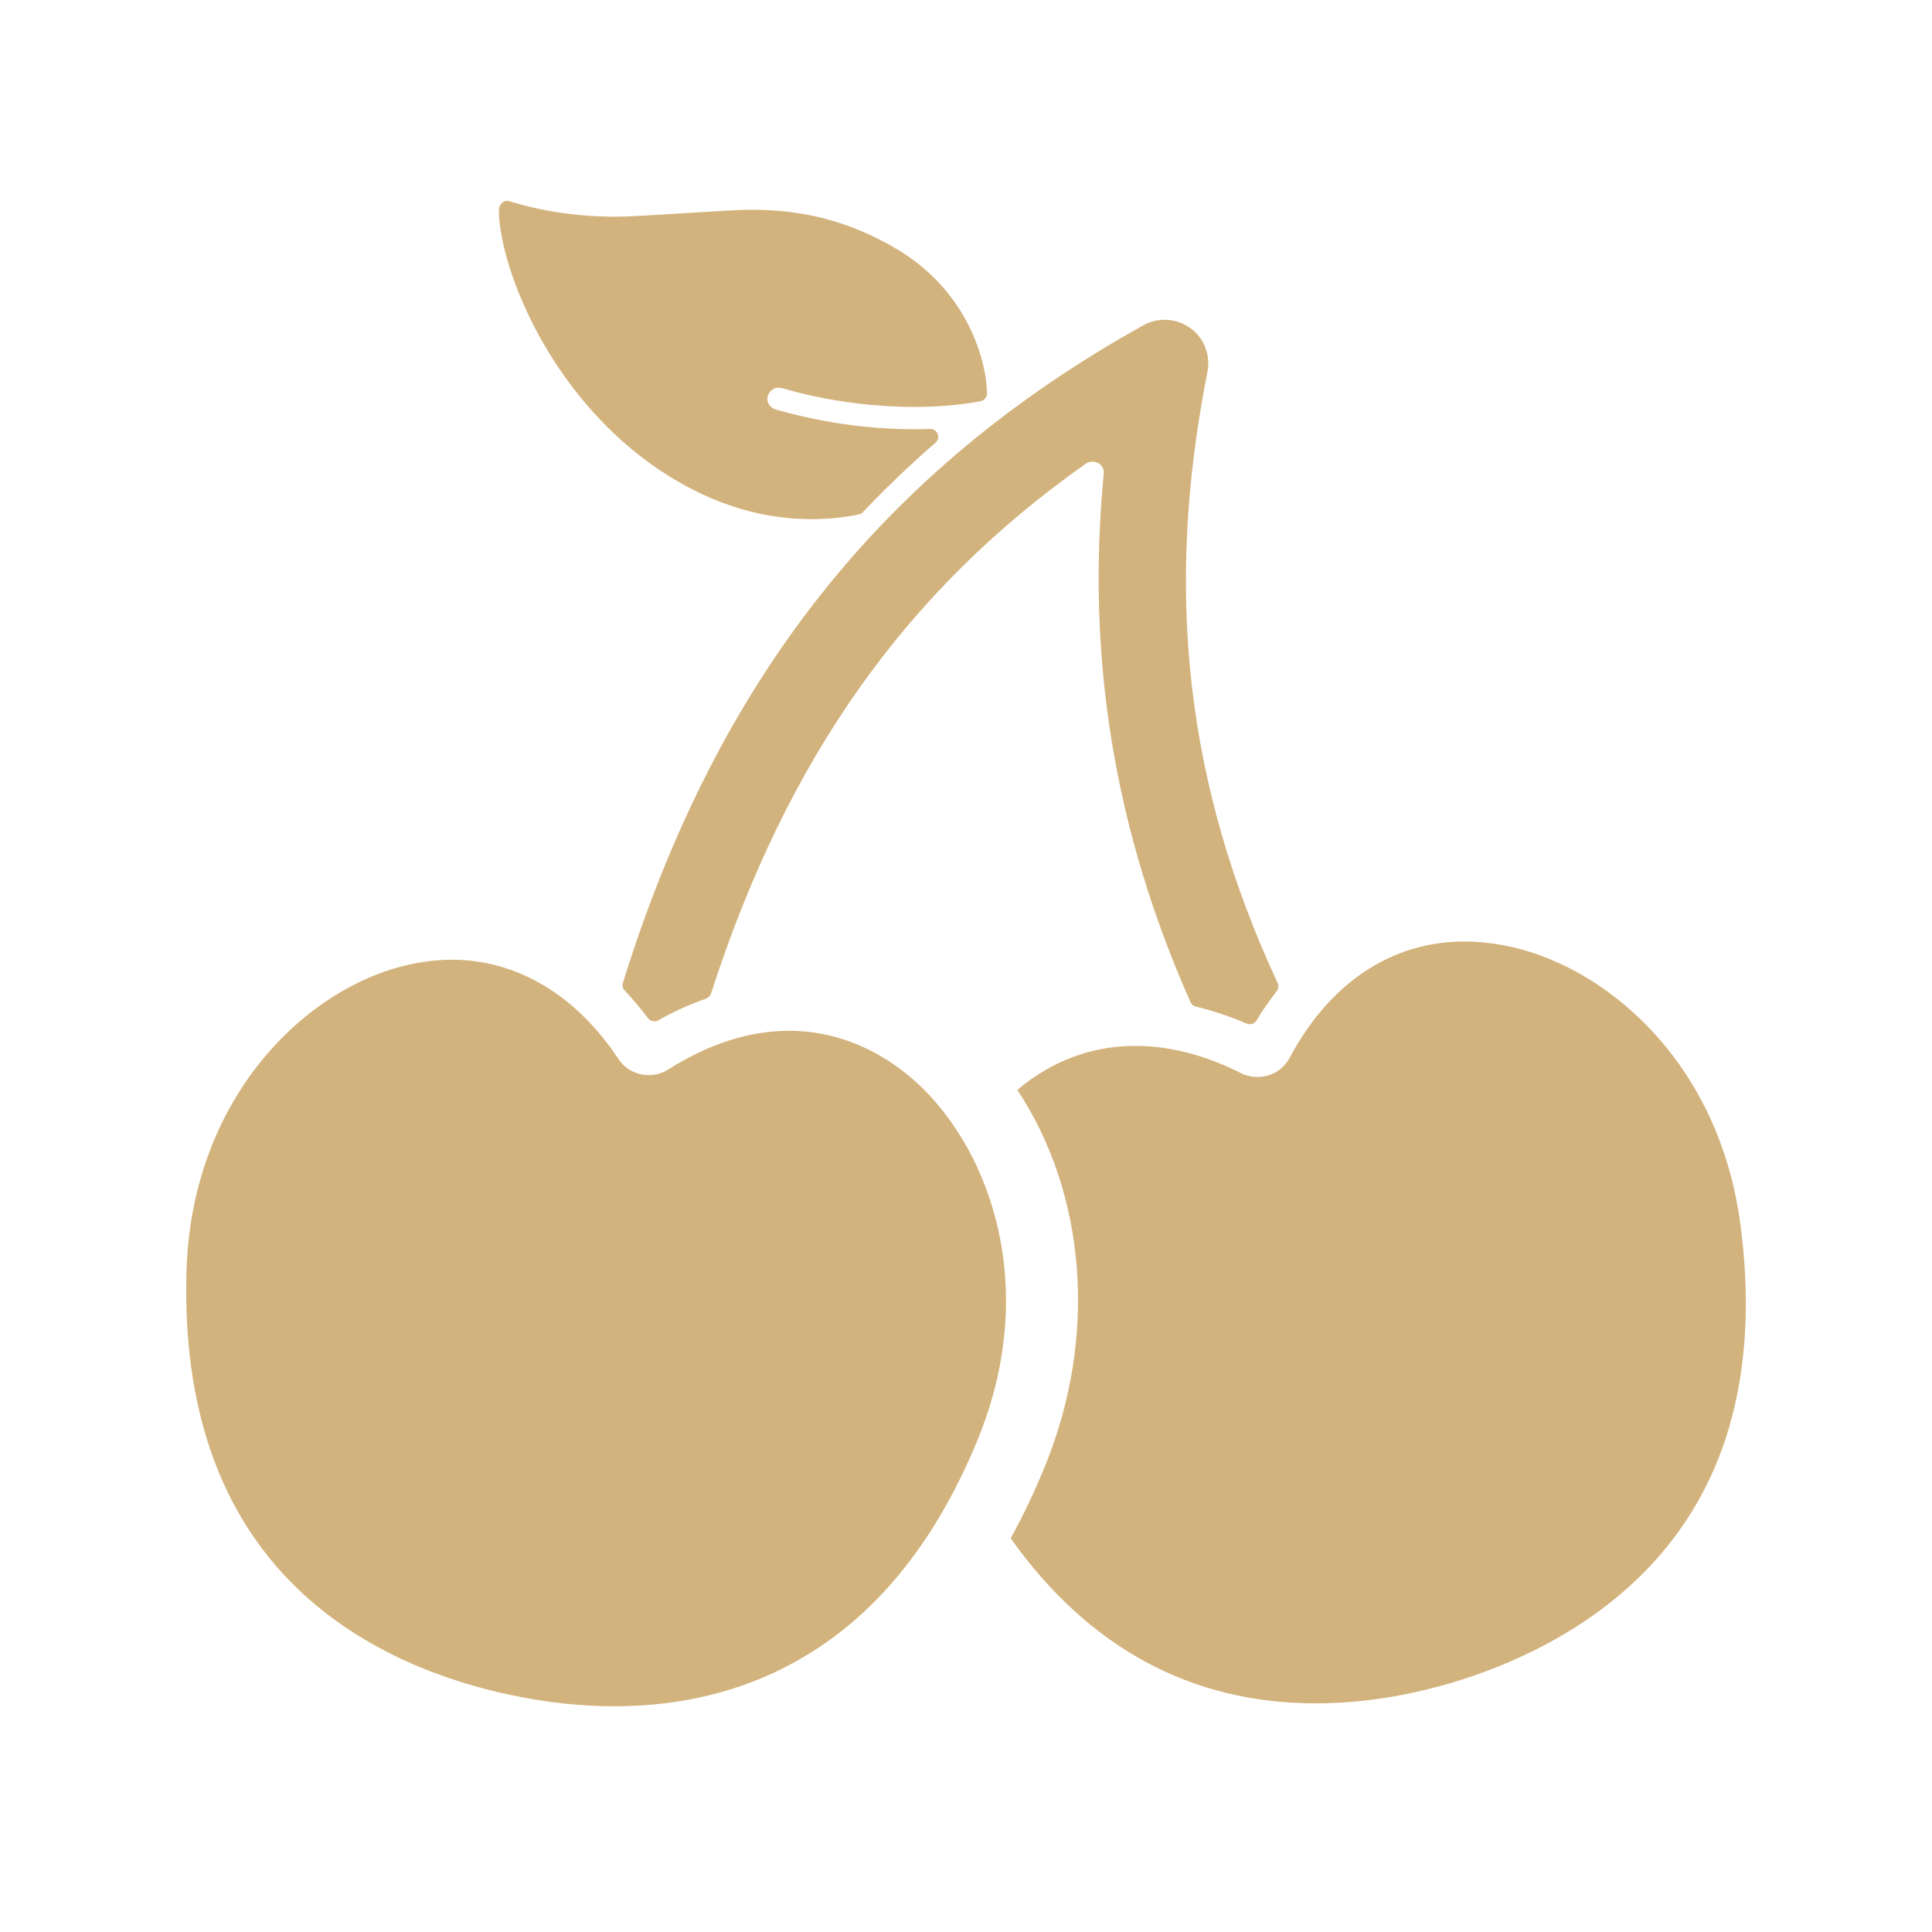 <svg width="32" height="32" viewBox="0 0 32 32" fill="none" xmlns="http://www.w3.org/2000/svg">
<path d="M10.318 16.276C10.302 16.323 10.312 16.37 10.349 16.406C10.484 16.552 10.614 16.708 10.734 16.865C10.76 16.901 10.802 16.917 10.838 16.917C10.859 16.917 10.885 16.912 10.901 16.901C11.156 16.755 11.422 16.636 11.693 16.542C11.729 16.526 11.76 16.495 11.776 16.458C13.031 12.568 15.005 9.776 17.989 7.677C18.021 7.656 18.057 7.646 18.099 7.646C18.13 7.646 18.161 7.656 18.193 7.672C18.255 7.708 18.291 7.776 18.281 7.849C17.989 10.896 18.458 13.761 19.719 16.599C19.734 16.636 19.771 16.667 19.807 16.672C20.083 16.74 20.37 16.833 20.646 16.953C20.661 16.958 20.682 16.964 20.698 16.964C20.745 16.964 20.786 16.943 20.812 16.901C20.911 16.734 21.026 16.573 21.146 16.417C21.177 16.38 21.182 16.323 21.161 16.281C19.646 13.016 19.276 9.797 20 6.156C20.052 5.88 19.943 5.594 19.713 5.432C19.588 5.344 19.443 5.297 19.286 5.297C19.161 5.297 19.041 5.328 18.932 5.391C14.62 7.792 11.88 11.255 10.318 16.276ZM11.375 8.057C12.041 8.417 12.739 8.599 13.443 8.599C13.708 8.599 13.969 8.573 14.224 8.521C14.25 8.516 14.276 8.5 14.291 8.484C14.666 8.089 15.073 7.698 15.495 7.333C15.536 7.297 15.552 7.24 15.531 7.188C15.51 7.135 15.463 7.104 15.406 7.104H15.401C15.323 7.109 15.245 7.109 15.161 7.109H15.13C14.375 7.109 13.588 6.995 12.844 6.781C12.797 6.766 12.755 6.734 12.734 6.693C12.708 6.651 12.703 6.599 12.719 6.552C12.734 6.505 12.765 6.469 12.807 6.443C12.833 6.427 12.864 6.422 12.896 6.422C12.911 6.422 12.932 6.422 12.948 6.427C13.635 6.63 14.416 6.74 15.146 6.74C15.536 6.74 15.906 6.708 16.239 6.646C16.302 6.635 16.349 6.578 16.349 6.51C16.323 5.813 15.927 4.781 14.896 4.151C13.906 3.552 13.052 3.474 12.422 3.474C12.068 3.474 10.609 3.589 10.213 3.589C9.568 3.589 9 3.505 8.437 3.333C8.396 3.318 8.344 3.333 8.323 3.354C8.292 3.38 8.271 3.417 8.265 3.458C8.26 3.589 8.276 3.87 8.411 4.333C8.771 5.552 9.739 7.177 11.375 8.057Z" fill="#D3B37D"/>
<path d="M10.178 28.261C9.62 28.261 9.037 28.198 8.454 28.073C7.459 27.865 6.037 27.386 4.922 26.307C3.636 25.068 3.021 23.292 3.089 21.042C3.178 18.255 4.954 16.49 6.563 16.031C6.875 15.943 7.183 15.896 7.485 15.896C8.558 15.896 9.542 16.479 10.245 17.542C10.355 17.708 10.542 17.807 10.745 17.807C10.86 17.807 10.969 17.776 11.068 17.714C11.735 17.292 12.407 17.073 13.073 17.073C13.782 17.073 14.464 17.333 15.053 17.818C16.344 18.891 17.25 21.224 16.209 23.807C15.532 25.474 14.573 26.688 13.349 27.422C12.428 27.979 11.36 28.261 10.178 28.261Z" fill="#D3B37D"/>
<path d="M21.792 28.213C19.73 28.213 18.027 27.292 16.74 25.479C16.954 25.094 17.146 24.682 17.318 24.26C18.178 22.135 17.995 19.781 16.85 18.052C17.417 17.573 18.084 17.323 18.803 17.323C19.37 17.323 19.959 17.474 20.558 17.776C20.641 17.818 20.735 17.838 20.829 17.838C21.053 17.838 21.256 17.719 21.36 17.521C22.021 16.281 23.047 15.594 24.256 15.594C24.459 15.594 24.667 15.615 24.876 15.651C26.527 15.948 28.469 17.531 28.829 20.297C29.12 22.531 28.683 24.359 27.527 25.719C26.521 26.906 25.157 27.521 24.188 27.828C23.376 28.083 22.568 28.213 21.792 28.213Z" fill="#D3B37D"/>
</svg>
